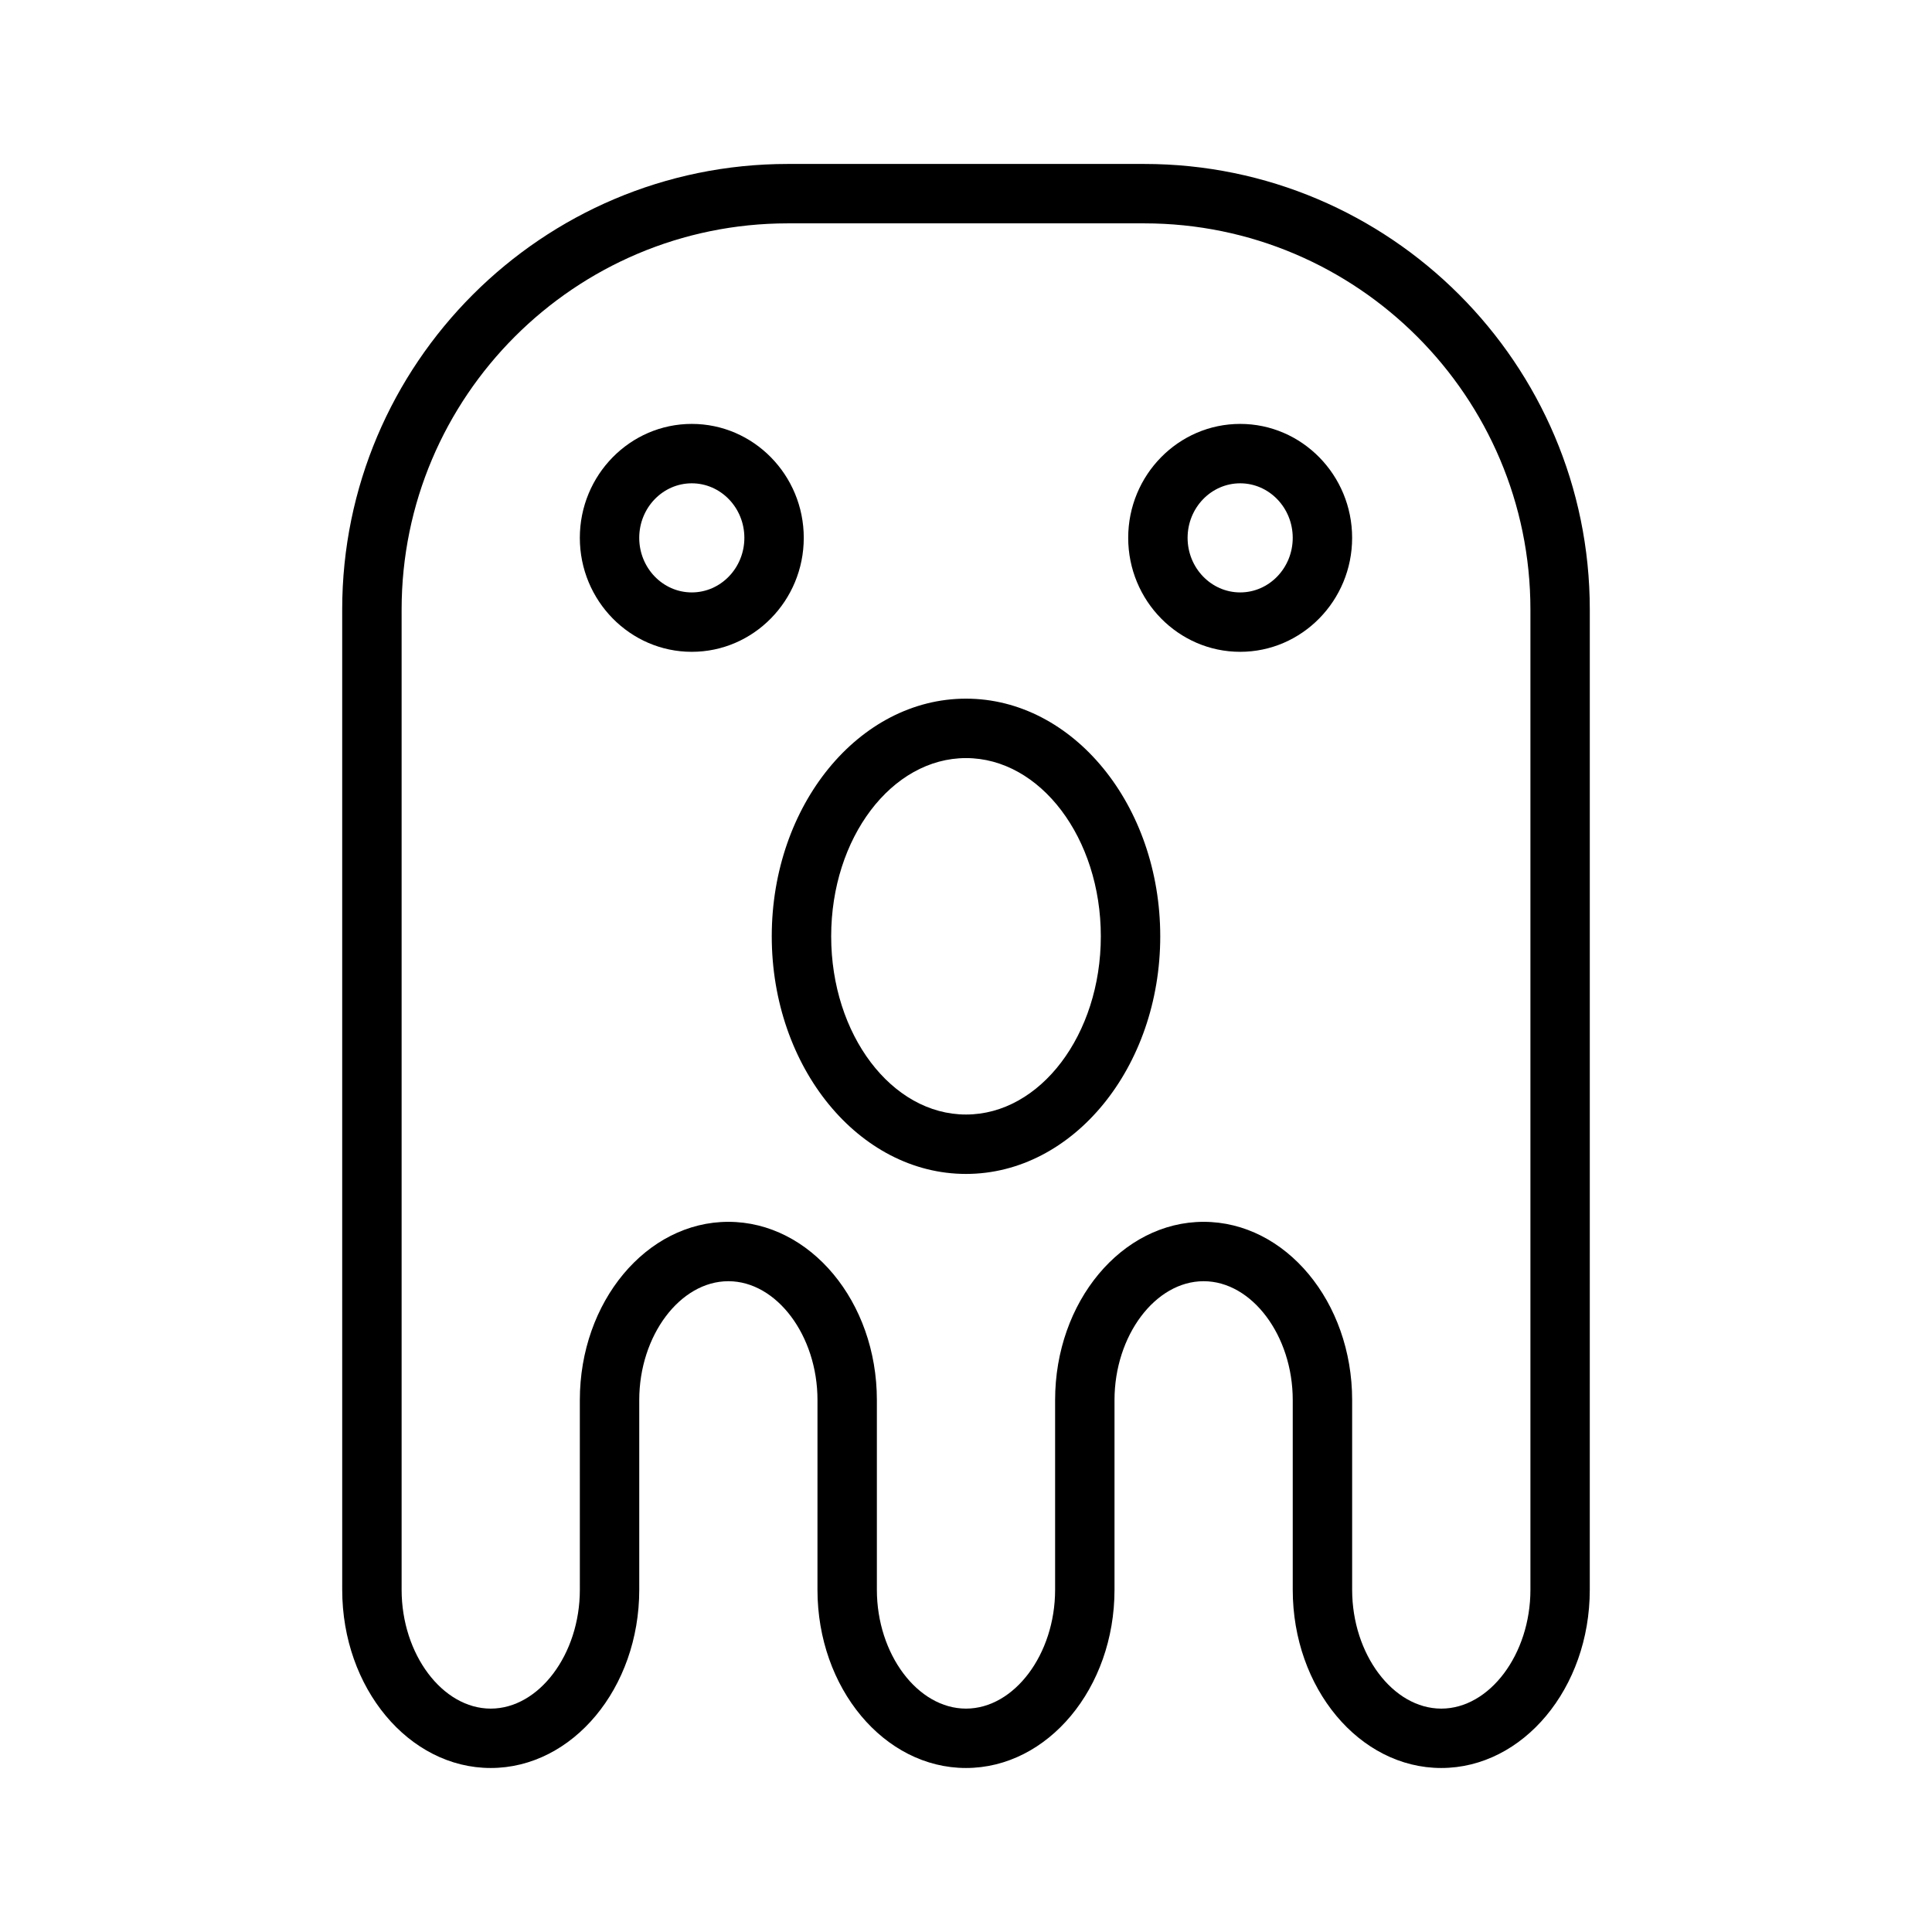 <?xml version="1.0" encoding="UTF-8"?>
<!-- Uploaded to: SVG Repo, www.svgrepo.com, Generator: SVG Repo Mixer Tools -->
<svg fill="#000000" width="800px" height="800px" version="1.1" viewBox="144 144 512 512" xmlns="http://www.w3.org/2000/svg">
 <g>
  <path d="m447.23 187.45h-94.465c-65.109 0-118.08 52.973-118.08 118.08v170.13l0.004 89.648c0 26.047 17.656 47.23 39.359 47.23s39.359-21.184 39.359-47.23v-50.285c0-17.066 10.816-31.488 23.617-31.488 12.801 0 23.617 14.422 23.617 31.488l-0.004 50.285c0 26.047 17.656 47.23 39.359 47.23s39.359-21.184 39.359-47.23v-50.285c0-17.066 10.816-31.488 23.617-31.488 12.801 0 23.617 14.422 23.617 31.488v50.285c0 26.047 17.656 47.23 39.359 47.23s39.359-21.184 39.359-47.23l0.004-89.648v-170.13c0-65.109-52.973-118.08-118.08-118.08zm78.719 409.35c-12.801 0-23.617-14.422-23.617-31.488v-50.285c0-26.047-17.656-47.23-39.359-47.23s-39.359 21.184-39.359 47.23v50.285c0 17.066-10.816 31.488-23.617 31.488-12.801 0-23.617-14.422-23.617-31.488v-50.285c0-26.047-17.656-47.23-39.359-47.23s-39.359 21.184-39.359 47.23l0.004 50.285c0 17.066-10.816 31.488-23.617 31.488s-23.617-14.422-23.617-31.488v-259.78c0-56.426 45.91-102.34 102.34-102.34h94.465c56.426 0 102.34 45.91 102.34 102.34v259.78c0 17.066-10.816 31.488-23.617 31.488z"/>
  <path d="m327.33 256.34c-16.359 0-29.668 13.547-29.668 30.195s13.312 30.203 29.668 30.203c16.367 0 29.676-13.555 29.676-30.203s-13.309-30.195-29.676-30.195zm0 44.656c-7.684 0-13.926-6.488-13.926-14.461s6.242-14.453 13.926-14.453c7.684 0 13.934 6.481 13.934 14.453s-6.25 14.461-13.934 14.461z"/>
  <path d="m472.66 256.34c-16.367 0-29.676 13.547-29.676 30.195s13.312 30.203 29.676 30.203c16.359 0 29.668-13.555 29.668-30.203 0.004-16.648-13.309-30.195-29.668-30.195zm0 44.656c-7.684 0-13.934-6.488-13.934-14.461s6.25-14.453 13.934-14.453c7.684 0 13.926 6.481 13.926 14.453s-6.242 14.461-13.926 14.461z"/>
  <path d="m400 329.15c-28.379 0-51.477 28.254-51.477 62.977s23.09 62.977 51.477 62.977 51.477-28.254 51.477-62.977c-0.004-34.723-23.098-62.977-51.477-62.977zm0 110.21c-19.695 0-35.73-21.184-35.73-47.23s16.027-47.23 35.73-47.23 35.73 21.184 35.73 47.23-16.035 47.23-35.73 47.23z"/>
 </g>
</svg>